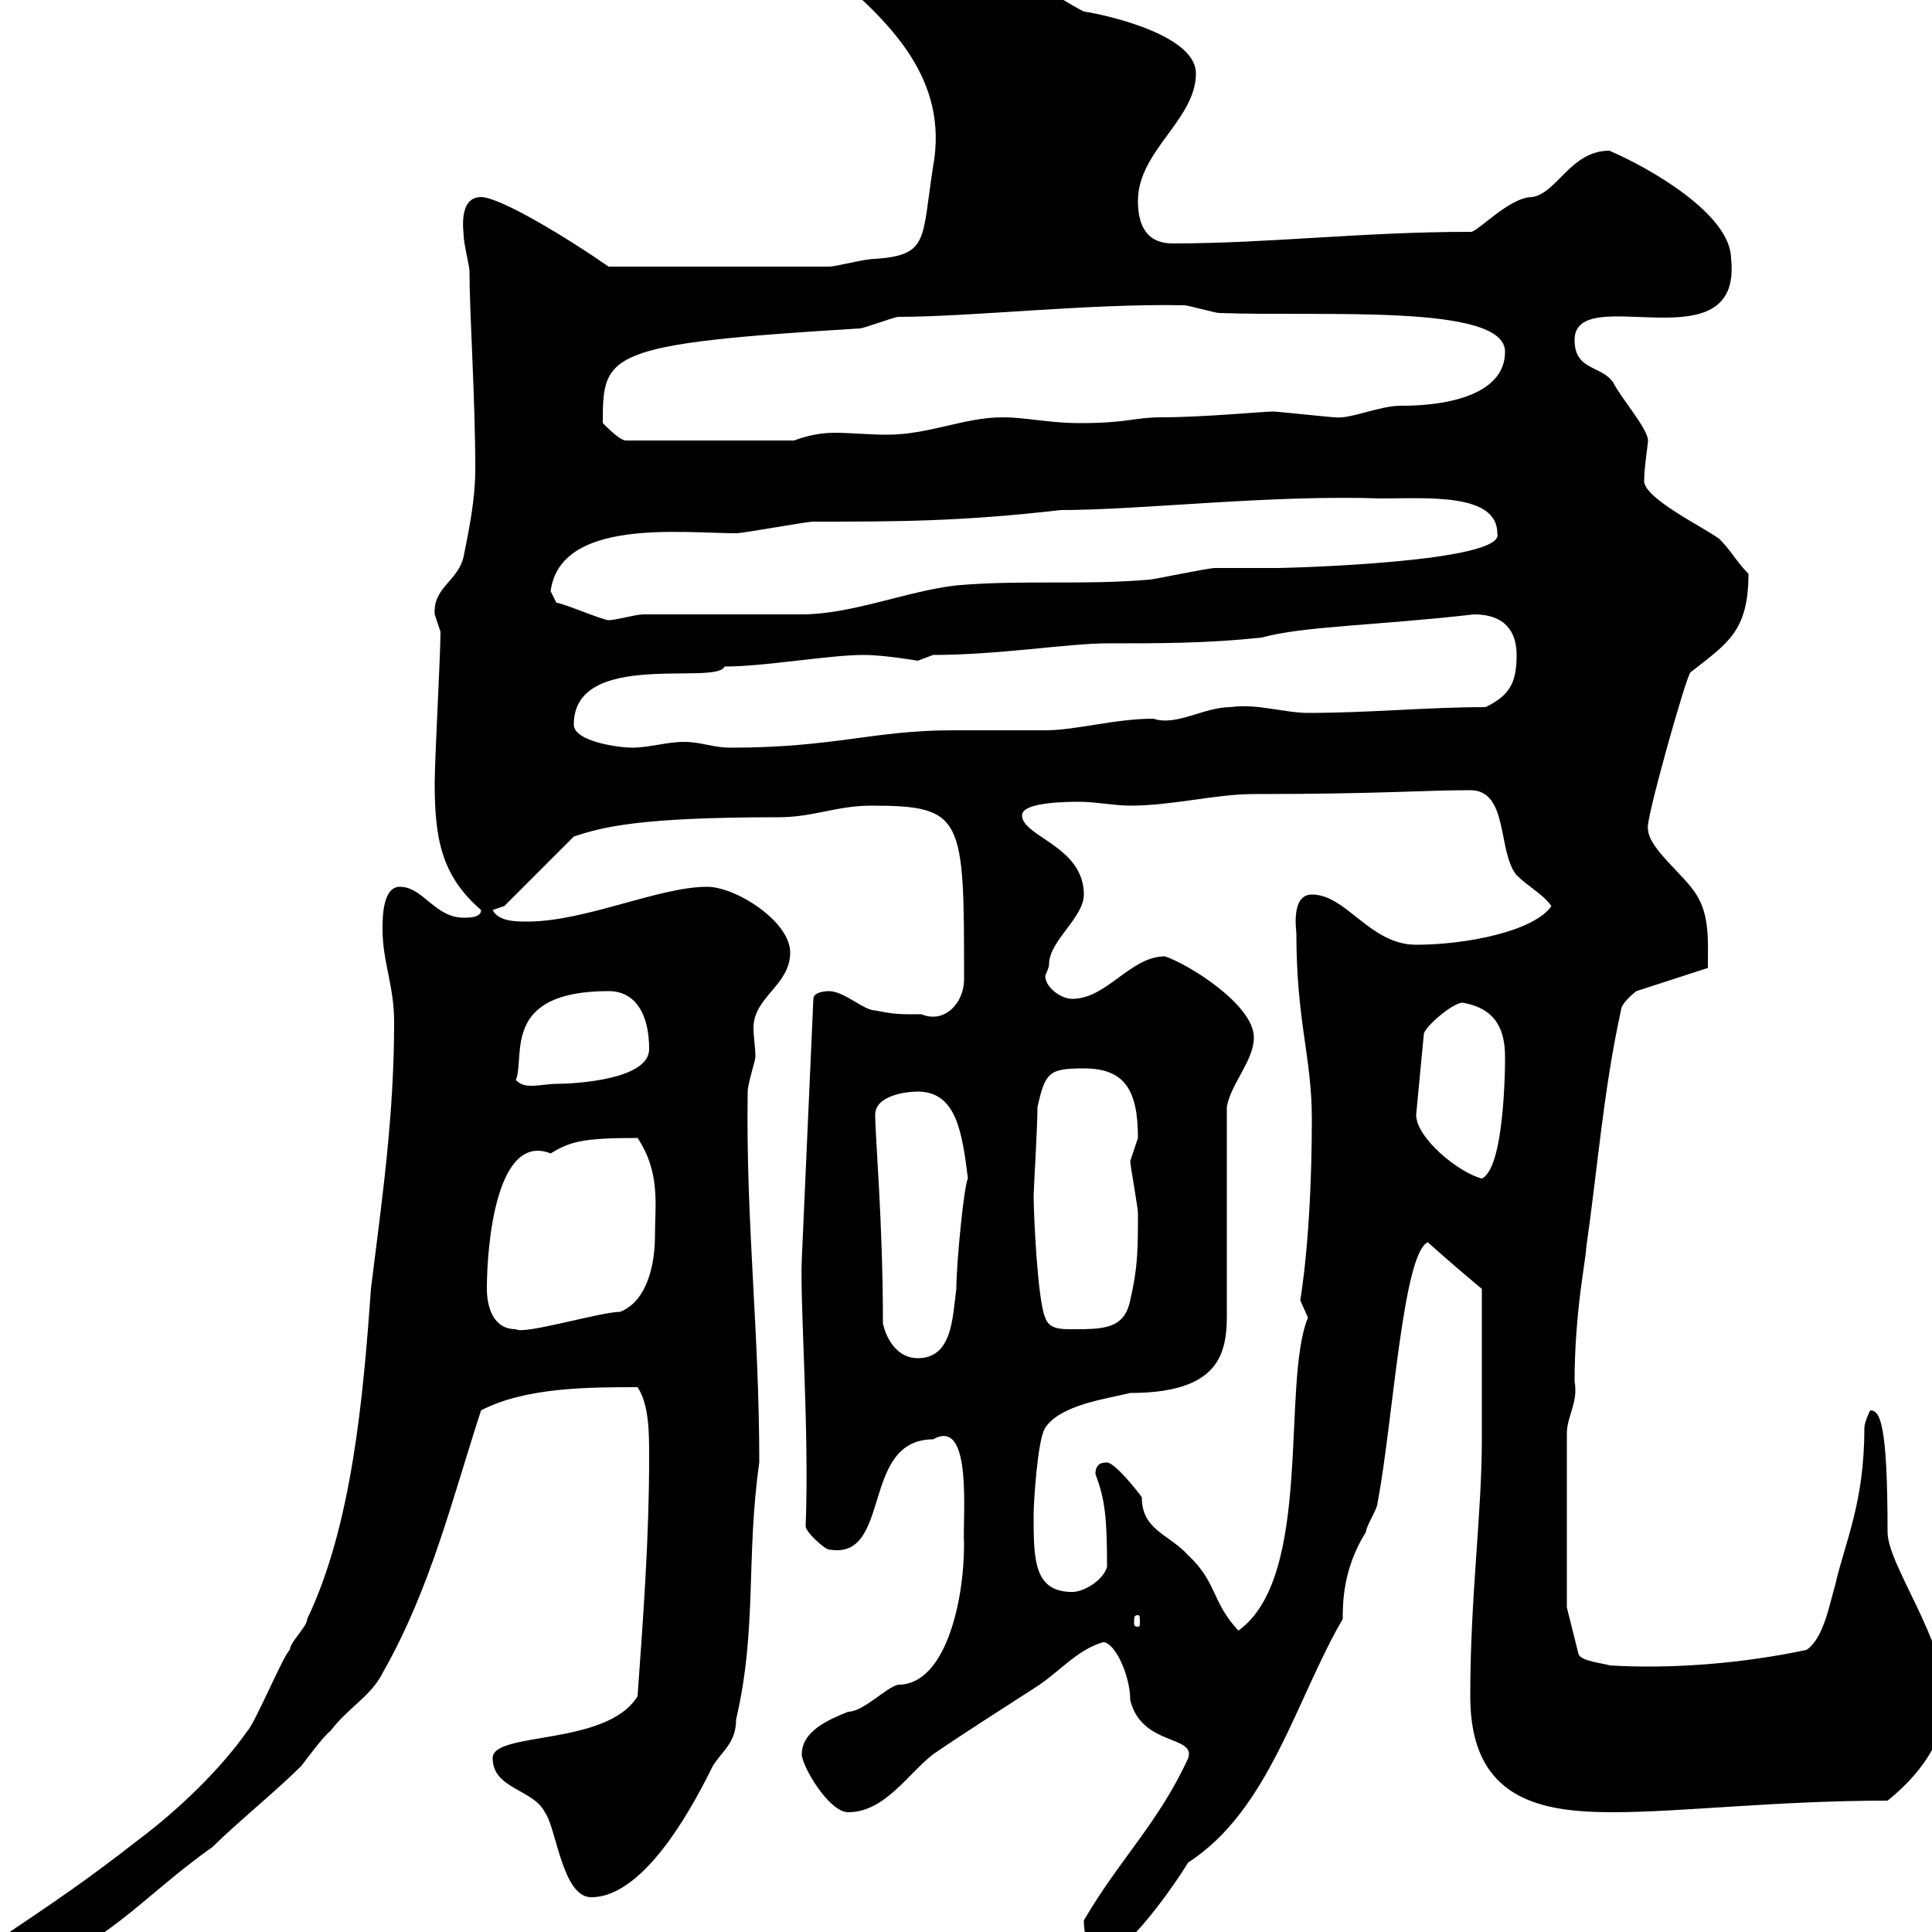 <svg xmlns="http://www.w3.org/2000/svg" xmlns:xlink="http://www.w3.org/1999/xlink" width="300" height="300"><path d="M-3 303C-3 305.10 0.60 306.90 2.40 306.60C15.90 303 21.90 294.60 33 286.80C36.60 283.20 42.90 278.10 46.80 274.20C47.70 273 50.40 269.40 51.30 268.80C54 265.20 57.60 263.40 59.40 259.80C66.90 246.60 70.20 232.80 74.70 219C81.60 215.40 91.50 215.40 99 215.40C100.80 218.10 100.80 222.60 100.80 226.20C100.80 238.80 99.90 250.80 99 263.40C94.20 271.20 76.50 268.80 76.50 273C76.50 277.80 82.80 277.80 84.60 281.40C86.40 283.80 87.30 294.60 91.80 294.60C100.50 294.60 108.30 279 110.70 274.20C112.20 271.80 114.30 270.60 114.30 267C117.60 252.90 115.80 241.80 117.90 227.10C117.90 206.40 115.80 189.90 116.10 169.50C116.10 168.30 117.30 164.70 117.30 164.10C117.30 162.60 117 161.10 117 159.60C117 154.80 122.70 153 122.70 147.90C122.70 143.10 114.30 137.70 109.80 137.70C102.30 137.70 90.90 143.10 81.90 143.10C80.10 143.10 77.40 143.10 76.50 141.30L78.30 140.70L89.10 129.90C93.60 128.40 99.30 126.90 120.90 126.90C126.30 126.90 129.90 125.10 135.30 125.10C149.70 125.10 149.70 126.90 149.70 152.10C149.70 155.70 146.70 159 143.10 157.50C139.50 157.50 138.90 157.50 135.90 156.90C134.10 156.90 131.10 153.90 128.70 153.90C128.70 153.90 126.30 153.90 126.30 155.10L124.50 195.60C124.20 202.50 125.70 222.30 125.10 237C125.10 237.90 128.10 240.60 128.70 240.60C138.60 242.40 133.50 223.50 144.90 223.50C151.20 219.90 149.40 236.10 149.70 239.70C149.70 249 146.70 261.60 139.50 261.60C137.70 261.90 134.10 265.80 131.70 265.80C128.70 267 124.50 268.80 124.50 272.40C124.50 274.20 128.70 281.40 131.70 281.40C137.40 281.40 141 275.40 144.90 272.40C149.70 269.10 155.40 265.50 160.50 262.20C164.40 259.80 167.10 256.20 171.30 255C173.10 255 175.50 260.10 175.50 264C177.30 271.20 185.70 269.40 184.50 273C180 282.90 173.70 288.90 168.30 298.20C168.30 301.20 169.50 303.60 171.30 303.60C174.90 303.60 182.70 292.20 184.50 289.20C197.10 281.10 201.30 263.70 208.50 251.40C208.50 249 208.50 243.60 212.10 237.90C212.10 237 213.90 234.30 213.90 233.40C216.30 220.80 217.80 194.70 221.70 192.90C224.70 195.60 230.70 200.70 230.10 200.10C230.10 208.80 230.10 218.10 230.10 223.50C230.10 235.20 228.30 247.80 228.30 263.40C228.30 279.60 239.40 281.40 250.50 281.40C261 281.40 276 279.60 293.10 279.60C297.60 276 302.10 270.60 302.10 264C302.10 254.70 293.10 243 293.10 237.90C293.10 220.80 291.90 219 290.40 219C290.40 219 289.50 220.80 289.50 221.70C289.50 233.40 286.50 239.40 285 246C284.10 249 283.20 254.40 280.50 256.20C270.60 258.30 259.50 259.20 249.90 258.60C249.30 258.30 245.40 258 245.10 256.80L243.30 249.60L243.30 222.60C243.30 219.90 245.10 217.80 244.50 214.50C244.50 203.70 246.30 195.30 246.30 193.80C248.10 181.20 249 169.20 251.70 156.90C251.70 155.70 254.10 153.90 254.10 153.90L265.20 150.30C265.20 146.10 265.50 142.20 263.40 138.90C261.60 135.90 255.90 131.70 255.90 128.70C255.30 128.10 261.90 104.70 262.50 104.40C268.20 99.90 271.50 98.10 271.50 89.10C269.70 87.30 268.80 85.50 267 83.70C264.60 81.90 255.30 77.40 255.30 74.70C255.30 72.60 255.90 69 255.90 68.40C255.90 66.60 251.70 61.80 250.50 59.40C248.70 56.70 244.50 57.60 244.50 52.80C244.50 43.50 270.60 57 268.80 40.20C268.80 33.30 256.20 26.10 249.90 23.40C243.90 23.40 241.80 30 237.90 30.60C234.30 30.60 229.20 36.30 228.30 36C211.50 36 197.10 37.80 182.10 37.80C177.90 37.80 176.70 34.80 176.70 31.20C176.70 23.40 185.70 18.60 185.70 11.40C185.70 4.80 168.90 1.80 168.30 1.80C162-1.50 162.60-3 149.70-3C148.50-3 144.90-5.40 144.30-5.40C141-6.60 135.90-6.60 132-6.60C130.50-6.60 129.60-6.30 129.90-3.60C138.60 3.90 147.30 12.60 144.90 25.80C143.10 37.20 144.30 39.60 135.90 40.20C134.10 40.20 129.90 41.40 128.70 41.40C123 41.40 108.90 41.40 94.50 41.40C88.50 37.20 77.70 30.60 74.70 30.60C71.10 30.60 72 36 72 36.60C72 37.80 72.90 41.40 72.90 42C72.90 48.90 73.80 61.50 73.80 72.90C73.80 77.40 72.90 81.90 72 86.40C71.10 90.30 67.20 91.20 67.50 95.40C67.50 95.40 68.40 98.10 68.40 98.10C68.40 101.70 67.50 117.90 67.50 121.50C67.50 129.90 68.40 135.90 74.70 141.30C74.70 142.50 72.90 142.50 72 142.50C67.50 142.50 65.70 137.70 62.10 137.70C59.40 137.70 59.40 142.50 59.40 144.30C59.40 149.40 61.20 153 61.20 158.70C61.20 173.10 59.40 185.70 57.60 200.10C56.40 217.20 54.60 237 47.70 251.40C47.70 252.60 45 255 45 256.20C44.10 256.80 39.60 267.60 38.40 268.80C34.20 274.80 27.60 281.10 21.60 285.60C13.50 291.90 9.60 294.60-3 303ZM171.90 227.10C171.30 227.10 170.10 227.10 170.10 228.90C171.60 232.80 171.90 235.80 171.90 243.30C171.30 245.40 168.30 247.20 166.50 247.20C160.50 247.20 160.50 242.10 160.50 235.20C160.50 233.40 161.10 223.50 162.30 221.70C164.70 218.10 171.90 217.20 175.50 216.30C191.40 216.30 190.50 208.20 190.50 201.90C190.50 197.40 190.50 176.70 190.50 171.90C191.10 168.30 194.70 164.70 194.70 161.10C194.70 156 184.50 149.70 180.90 148.50C175.50 148.50 171.90 155.10 166.50 155.10C164.70 155.10 162.30 153.30 162.30 151.50C162.30 151.50 162.90 150.30 162.90 149.70C162.90 146.10 168.30 142.50 168.30 138.90C168.30 131.40 158.70 129.90 158.70 126.60C158.70 124.50 165.90 124.50 167.70 124.50C170.10 124.50 173.10 125.10 175.50 125.10C182.10 125.10 188.70 123.30 194.70 123.30C214.20 123.30 221.10 122.70 228.30 122.70C234.30 122.70 232.50 132.30 235.50 135.90C237.30 137.70 239.70 138.90 240.90 140.70C238.20 144.60 227.70 146.70 219.90 146.70C212.70 146.70 209.10 138.90 203.70 138.90C200.40 138.90 201.30 144.60 201.30 144.90C201.30 158.70 203.70 164.10 203.70 173.70C203.70 192 201.90 201.90 201.90 201.90C201.90 201.90 203.10 204.60 203.10 204.60C198.90 214.80 204 244.80 192.30 253.20C188.10 248.70 189 245.70 184.50 241.50C181.50 238.20 177.30 237.60 177.30 232.50C176.70 231.60 173.10 227.10 171.90 227.10ZM176.70 250.80C177 250.80 177 251.10 177 252C177 252.30 177 252.60 176.70 252.60C176.10 252.60 176.10 252.30 176.10 252C176.10 251.10 176.10 250.80 176.70 250.80ZM137.10 205.50C137.10 189.60 135.90 176.70 135.90 173.10C135.90 170.10 140.70 169.50 142.50 169.50C148.50 169.50 149.40 175.80 150.30 183C149.70 183.90 148.50 196.20 148.50 200.10C147.90 204.60 147.90 210.90 142.50 210.90C139.50 210.90 137.70 208.20 137.10 205.50ZM75.60 200.10C75.60 193.20 77.10 175.80 85.50 179.10C88.50 177.30 90.30 176.70 99 176.70C102.60 182.10 101.70 187.20 101.70 192C101.70 195.60 100.80 201.90 96.30 203.70C93.30 203.70 81.30 207.30 80.10 206.40C76.50 206.40 75.60 202.80 75.60 200.10ZM162.30 204.60C161.10 201.90 160.50 188.40 160.50 185.70C160.50 184.80 161.10 174.90 161.10 171.90C162.30 166.50 162.90 165.90 168.30 165.90C174.60 165.90 176.70 169.20 176.70 176.70C176.70 176.70 175.50 180.30 175.50 180.30C175.50 180.90 176.70 187.50 176.70 188.40C176.70 193.80 176.70 196.80 175.50 201.90C174.60 206.40 171.30 206.40 166.50 206.40C164.70 206.40 162.90 206.40 162.30 204.60ZM219.90 173.10L221.10 160.50C221.40 159.30 225.60 155.70 227.10 155.70C232.50 156.60 233.70 160.20 233.70 164.10C233.70 162 234 181.20 230.10 183C226.50 182.10 219.90 176.70 219.90 173.10ZM80.10 167.70C81.60 164.10 77.70 153.90 94.50 153.90C98.70 153.90 100.80 157.50 100.80 162.90C100.80 167.70 89.10 168.30 86.40 168.30C85.20 168.30 83.70 168.60 82.50 168.60C81.30 168.60 80.70 168.30 80.10 167.70ZM89.10 112.50C89.10 100.80 111.30 106.50 112.50 103.50C118.80 103.50 128.70 101.70 134.10 101.70C137.40 101.70 142.50 102.60 142.50 102.60C142.50 102.60 144.90 101.70 144.90 101.70C155.10 101.70 165.90 99.90 171.90 99.90C180.30 99.90 187.50 99.90 195.90 99C202.50 97.20 213 97.20 228.90 95.40C233.70 95.40 235.50 98.10 235.50 101.70C235.50 106.20 234.30 108 230.70 109.80C221.70 109.80 212.70 110.70 203.10 110.70C199.50 110.70 195 109.20 191.10 109.80C186.90 109.80 182.70 112.80 179.10 111.60C173.10 111.60 167.10 113.40 162.30 113.40C160.50 113.40 149.70 113.40 147.90 113.40C135.60 113.40 129.60 116.10 113.40 116.10C110.70 116.10 108.90 115.20 106.20 115.20C103.50 115.20 100.80 116.10 98.10 116.10C96.30 116.10 89.10 115.20 89.10 112.50ZM86.40 93.60C86.40 93.60 85.50 91.80 85.50 91.80C87 80.40 105.90 82.80 114.30 82.80C115.50 82.80 125.10 81 126.30 81C139.20 81 149.10 81 164.70 79.20C177.30 79.20 197.10 76.80 214.50 77.40C221.40 77.40 232.50 76.50 232.50 82.80C234 87.30 200.10 88.20 198.30 88.20C197.70 88.20 189.30 88.20 188.70 88.20C187.50 88.20 179.10 90 178.50 90C168.30 90.90 158.70 90 148.50 90.90C140.70 91.80 132.30 95.40 124.50 95.40C120.90 95.40 103.50 95.40 99.90 95.40C98.70 95.40 95.70 96.30 94.50 96.30C93.60 96.30 87.30 93.60 86.40 93.60ZM93.60 65.70C93.60 54.90 93.90 53.40 133.50 51C134.10 51 138.90 49.20 139.50 49.20C150.90 49.20 169.20 47.10 183.90 47.40C184.50 47.40 188.70 48.60 189.30 48.60C205.20 49.20 233.70 47.10 233.70 54.60C233.70 63.30 218.70 63 217.50 63C214.20 63 209.70 65.10 207.30 64.80C206.70 64.80 198.30 63.90 197.70 63.90C196.20 63.90 186.90 64.80 180.30 64.80C176.10 64.80 175.20 65.70 167.70 65.70C162.90 65.70 159.30 64.80 155.70 64.80C149.70 64.80 144.30 67.50 137.70 67.50C135 67.50 132 67.20 129.60 67.20C127.80 67.20 125.70 67.50 123.30 68.40L97.20 68.40C96.30 68.40 94.50 66.60 93.60 65.70Z"/></svg>